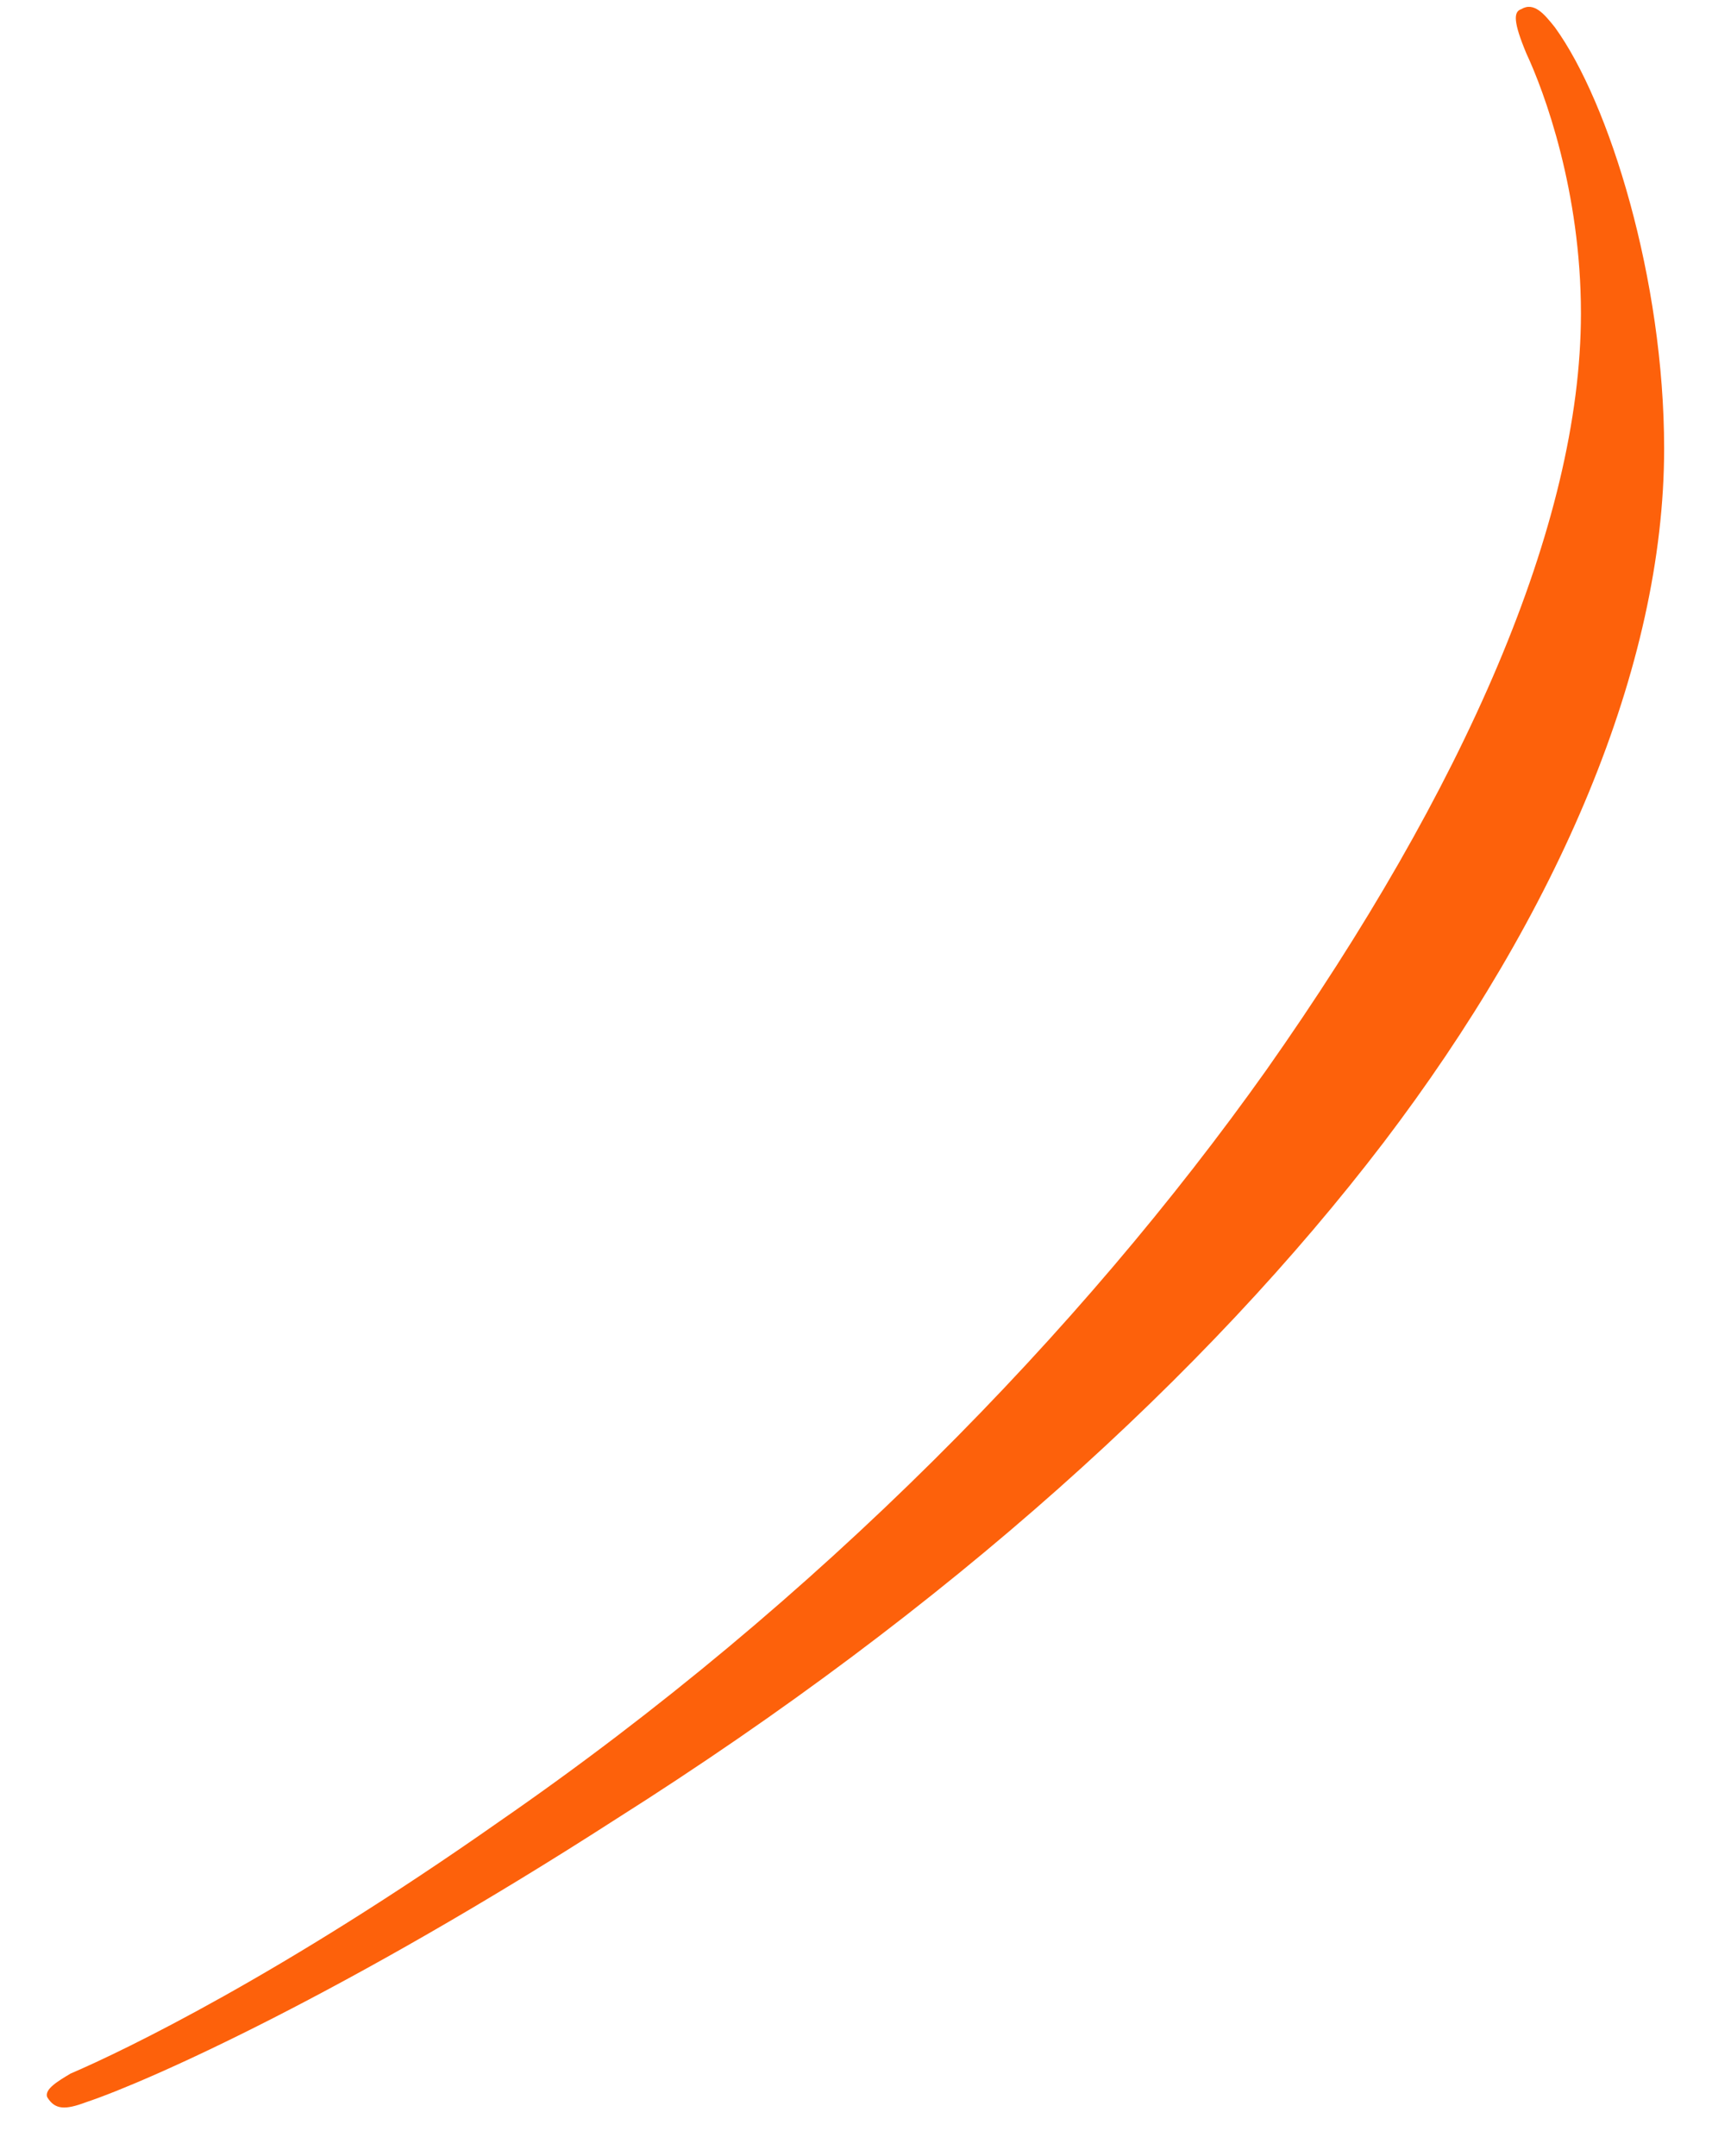 <?xml version="1.0" encoding="UTF-8"?> <svg xmlns="http://www.w3.org/2000/svg" width="27" height="34" viewBox="0 0 27 34" fill="none"><path d="M26.245 7.074C26.245 10.518 24.564 14.413 21.817 18.021C19.029 21.67 14.97 25.36 9.722 28.681C5.458 31.428 2.342 32.822 1.358 33.15C1.03 33.273 0.866 33.273 0.743 33.068C0.702 32.945 0.907 32.822 1.112 32.699C1.973 32.33 4.433 31.141 7.877 28.722C12.92 25.237 17.061 20.973 19.972 16.873C23.088 12.445 24.933 8.263 24.933 4.942C24.933 3.015 24.359 1.457 24.072 0.842C23.867 0.35 23.867 0.186 23.99 0.145C24.195 0.022 24.359 0.227 24.523 0.432C25.384 1.621 26.245 4.409 26.245 7.074Z" fill="#FD610B"></path></svg> 